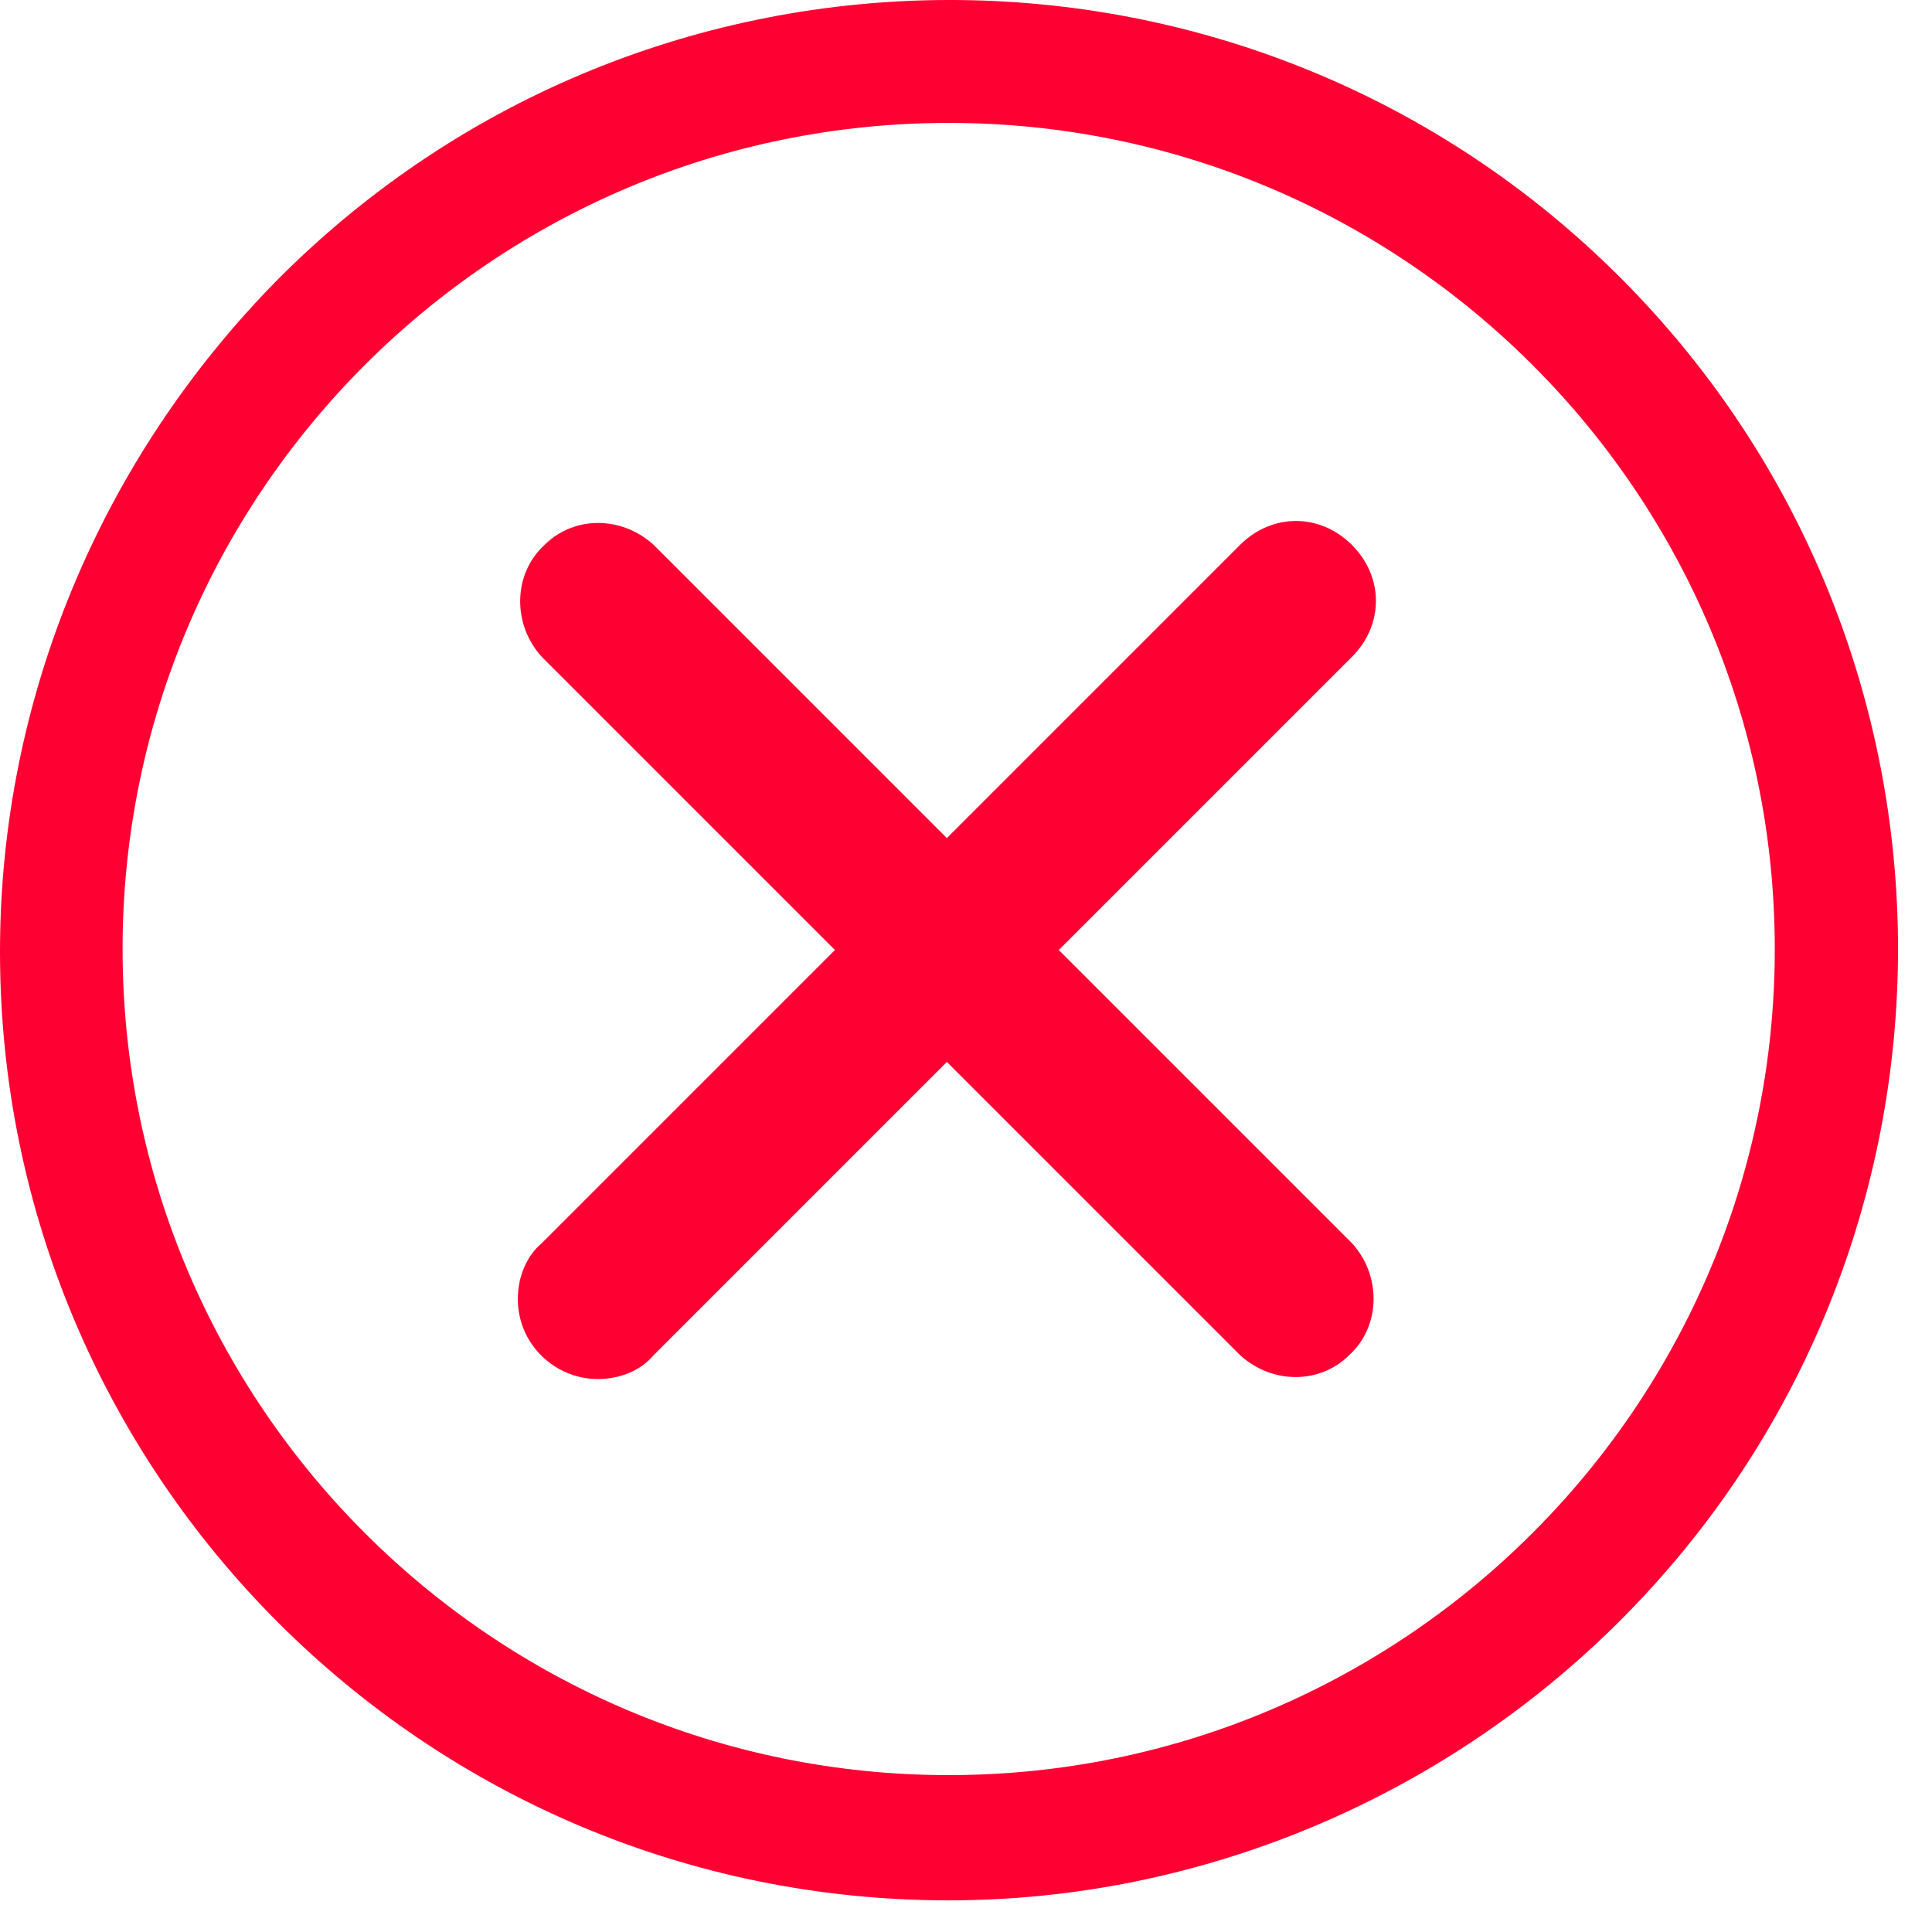 <svg width="29" height="29" viewBox="0 0 29 29" fill="none" xmlns="http://www.w3.org/2000/svg">
<path d="M14.24 28.525C6.36 28.525 0 22.125 0 14.285C0 10.485 1.52 6.885 4.16 4.205C9.72 -1.395 18.76 -1.395 24.32 4.165C29.88 9.725 29.88 18.765 24.32 24.325C21.64 27.005 18 28.525 14.24 28.525ZM14.24 1.845C7.4 1.845 1.84 7.405 1.84 14.245C1.84 21.085 7.4 26.645 14.24 26.645C21.08 26.645 26.64 21.085 26.64 14.245C26.64 7.405 21.08 1.845 14.24 1.845Z" fill="#FF0033"/>
<path d="M19.814 8.701C19.614 8.501 19.334 8.501 19.134 8.701L14.214 13.581L9.334 8.701C9.134 8.501 8.854 8.501 8.654 8.701C8.454 8.901 8.454 9.181 8.654 9.381L13.574 14.301L8.654 19.181C8.454 19.381 8.454 19.661 8.654 19.861C8.854 20.061 9.134 20.061 9.334 19.861L14.254 14.941L19.174 19.861C19.374 20.061 19.654 20.061 19.854 19.861C20.054 19.661 20.054 19.381 19.854 19.181L14.894 14.261L19.814 9.341C19.974 9.181 20.014 8.861 19.814 8.701Z" fill="#FF0033"/>
<path d="M8.973 20.7C8.333 20.7 7.773 20.18 7.773 19.5C7.773 19.18 7.893 18.86 8.133 18.66L12.533 14.26L8.133 9.86C7.693 9.38 7.693 8.62 8.173 8.18C8.613 7.74 9.333 7.74 9.813 8.18L14.213 12.58L18.613 8.18C19.093 7.7 19.813 7.7 20.293 8.18C20.773 8.66 20.773 9.38 20.293 9.86L15.893 14.26L20.293 18.66C20.733 19.14 20.733 19.9 20.253 20.34C19.813 20.78 19.093 20.78 18.613 20.34L14.213 15.94L9.813 20.34C9.613 20.58 9.293 20.7 8.973 20.7Z" fill="#FF0033"/>
</svg>
